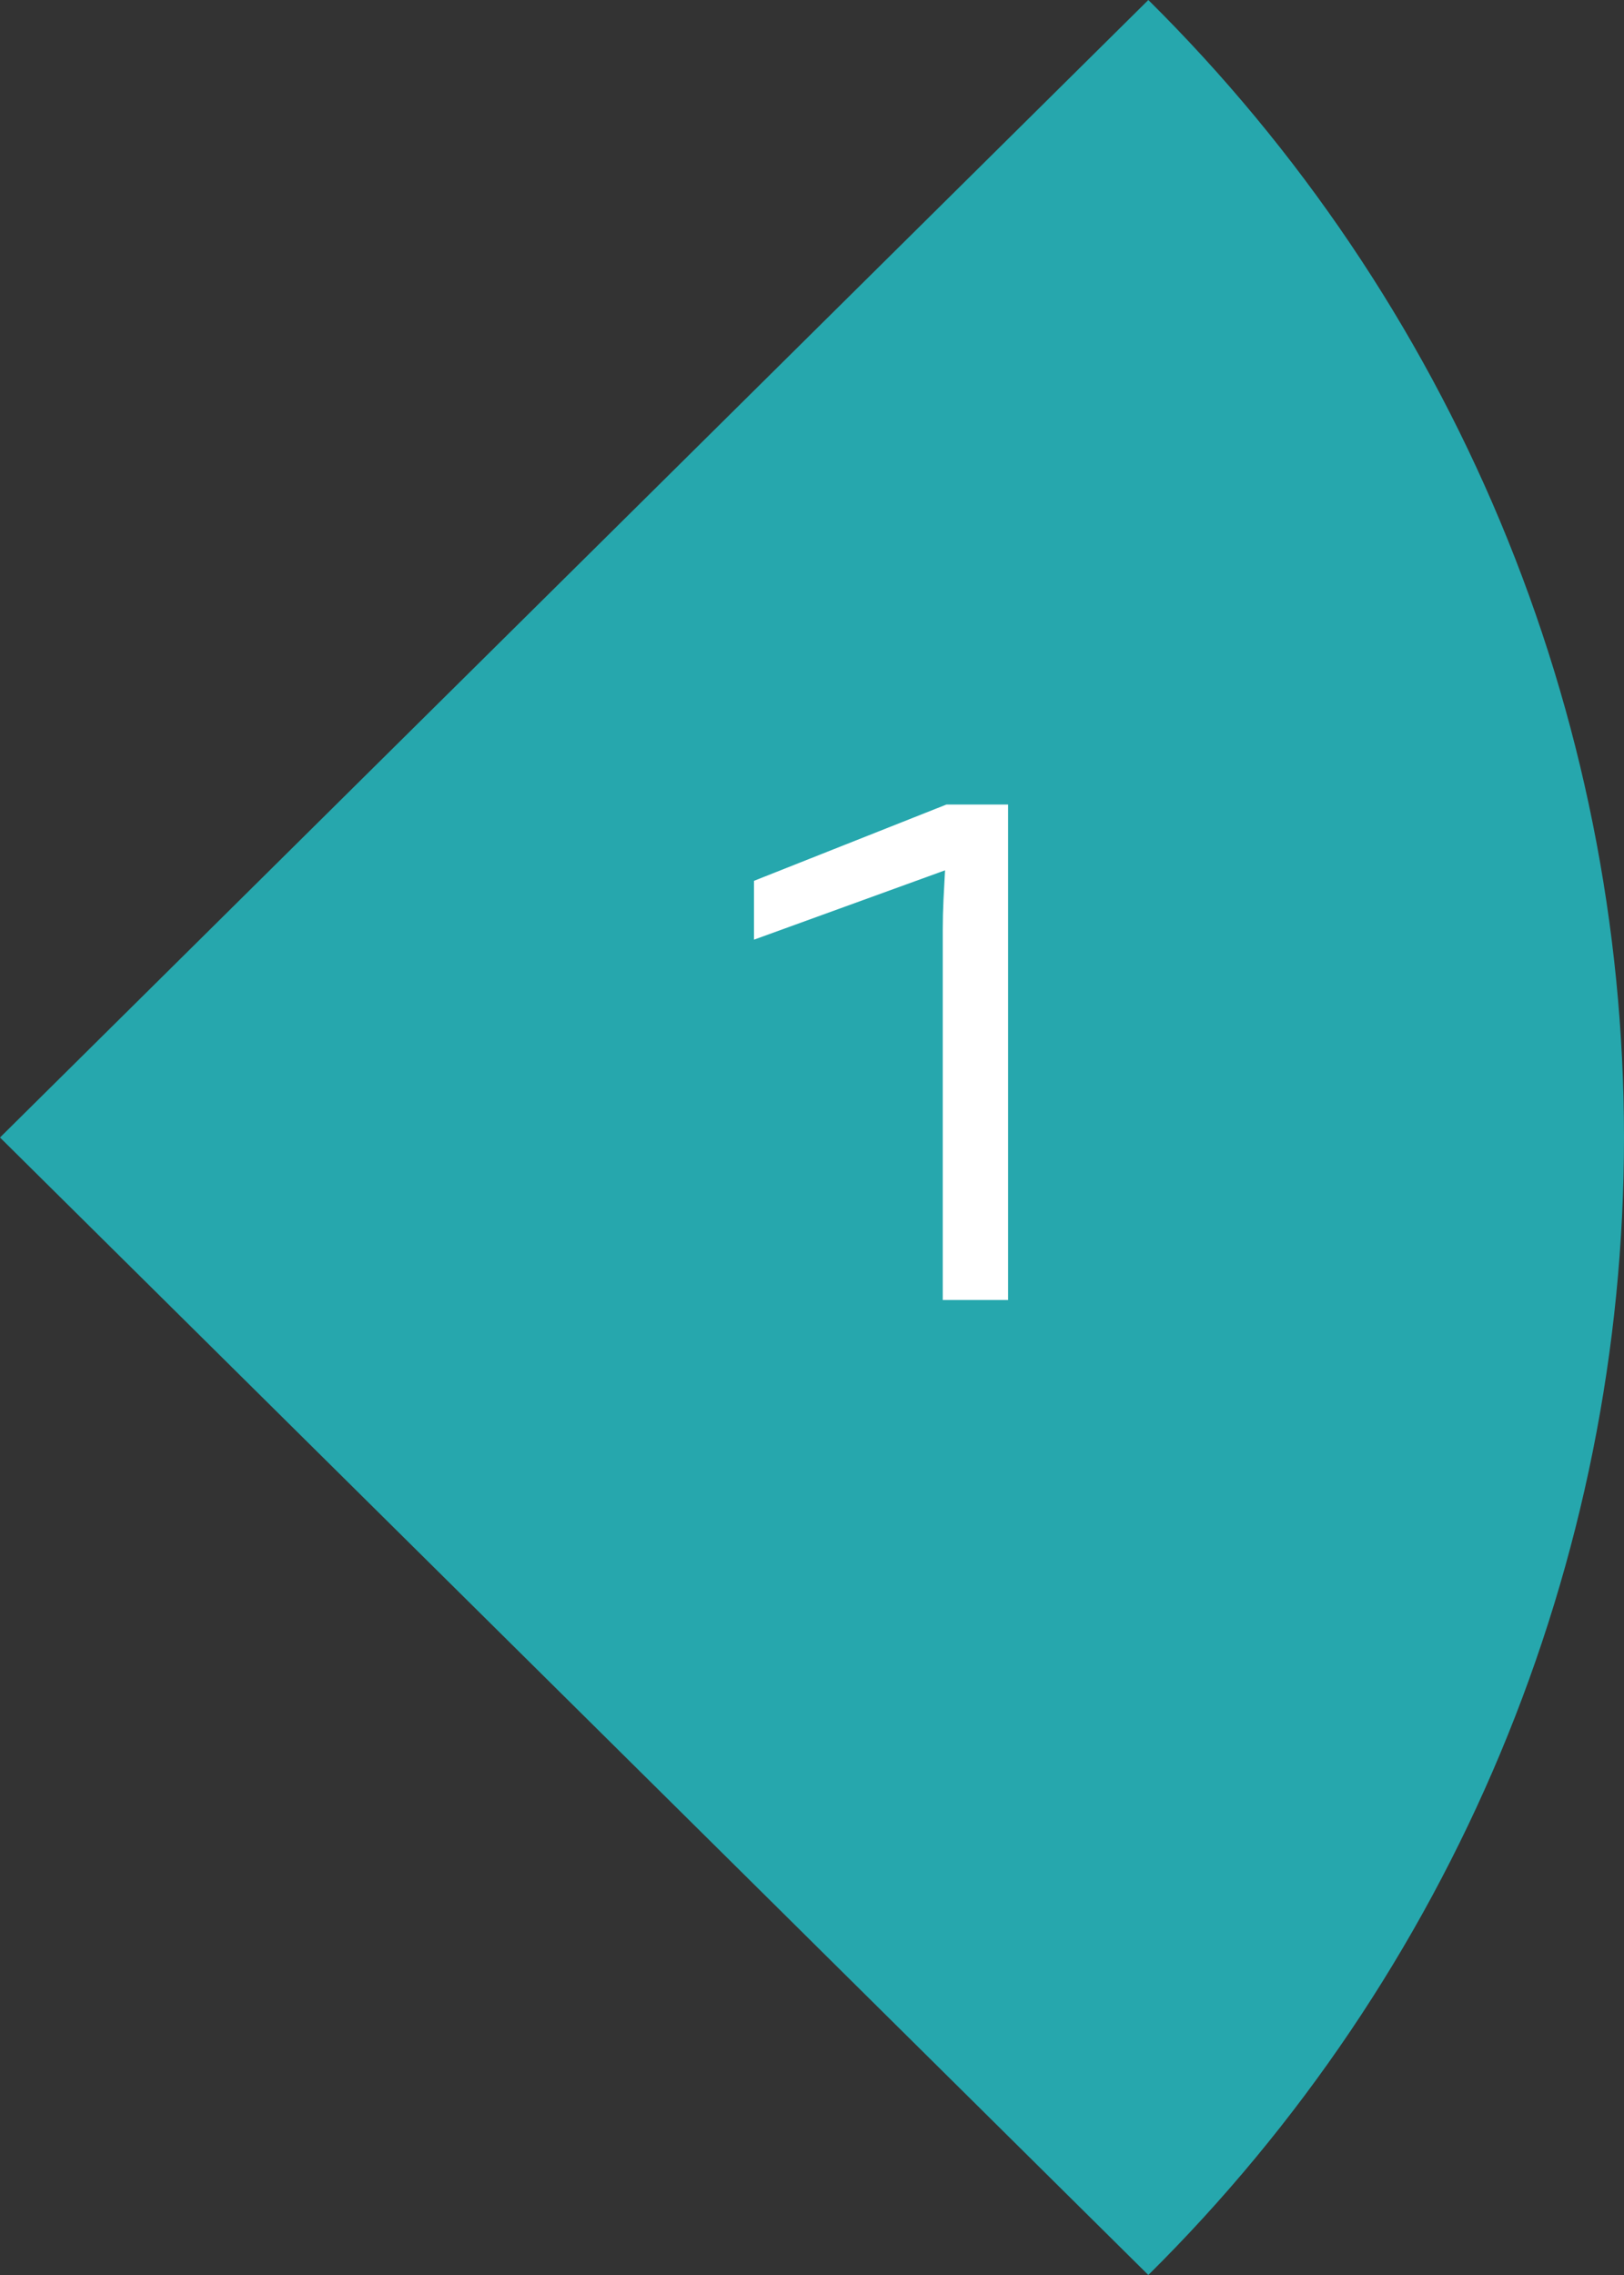 <svg width="85" height="119" viewBox="0 0 85 119" fill="none" xmlns="http://www.w3.org/2000/svg">
<rect x="0" y="0" width="85" height="119" fill="#333333" stroke="none"/>
<path d="M60.104 119C67.997 111.186 74.258 101.91 78.53 91.701C82.801 81.492 85 70.55 85 59.5C85 48.45 82.801 37.508 78.53 27.299C74.258 17.09 67.997 7.814 60.104 -1.08824e-06L5.02857e-06 59.5L60.104 119Z" fill="#26A7AD"/>
<path d="M52.764 68H49.344V48.62C49.344 48.113 49.357 47.594 49.382 47.062C49.408 46.53 49.433 46.049 49.458 45.618C49.484 45.162 49.509 44.807 49.534 44.554C49.585 44.275 49.61 44.136 49.61 44.136L49.534 42.084H52.764V68ZM50.674 45.086L39.464 49.152V46.074L49.534 42.084L50.674 45.086Z" fill="white"/>
</svg>
